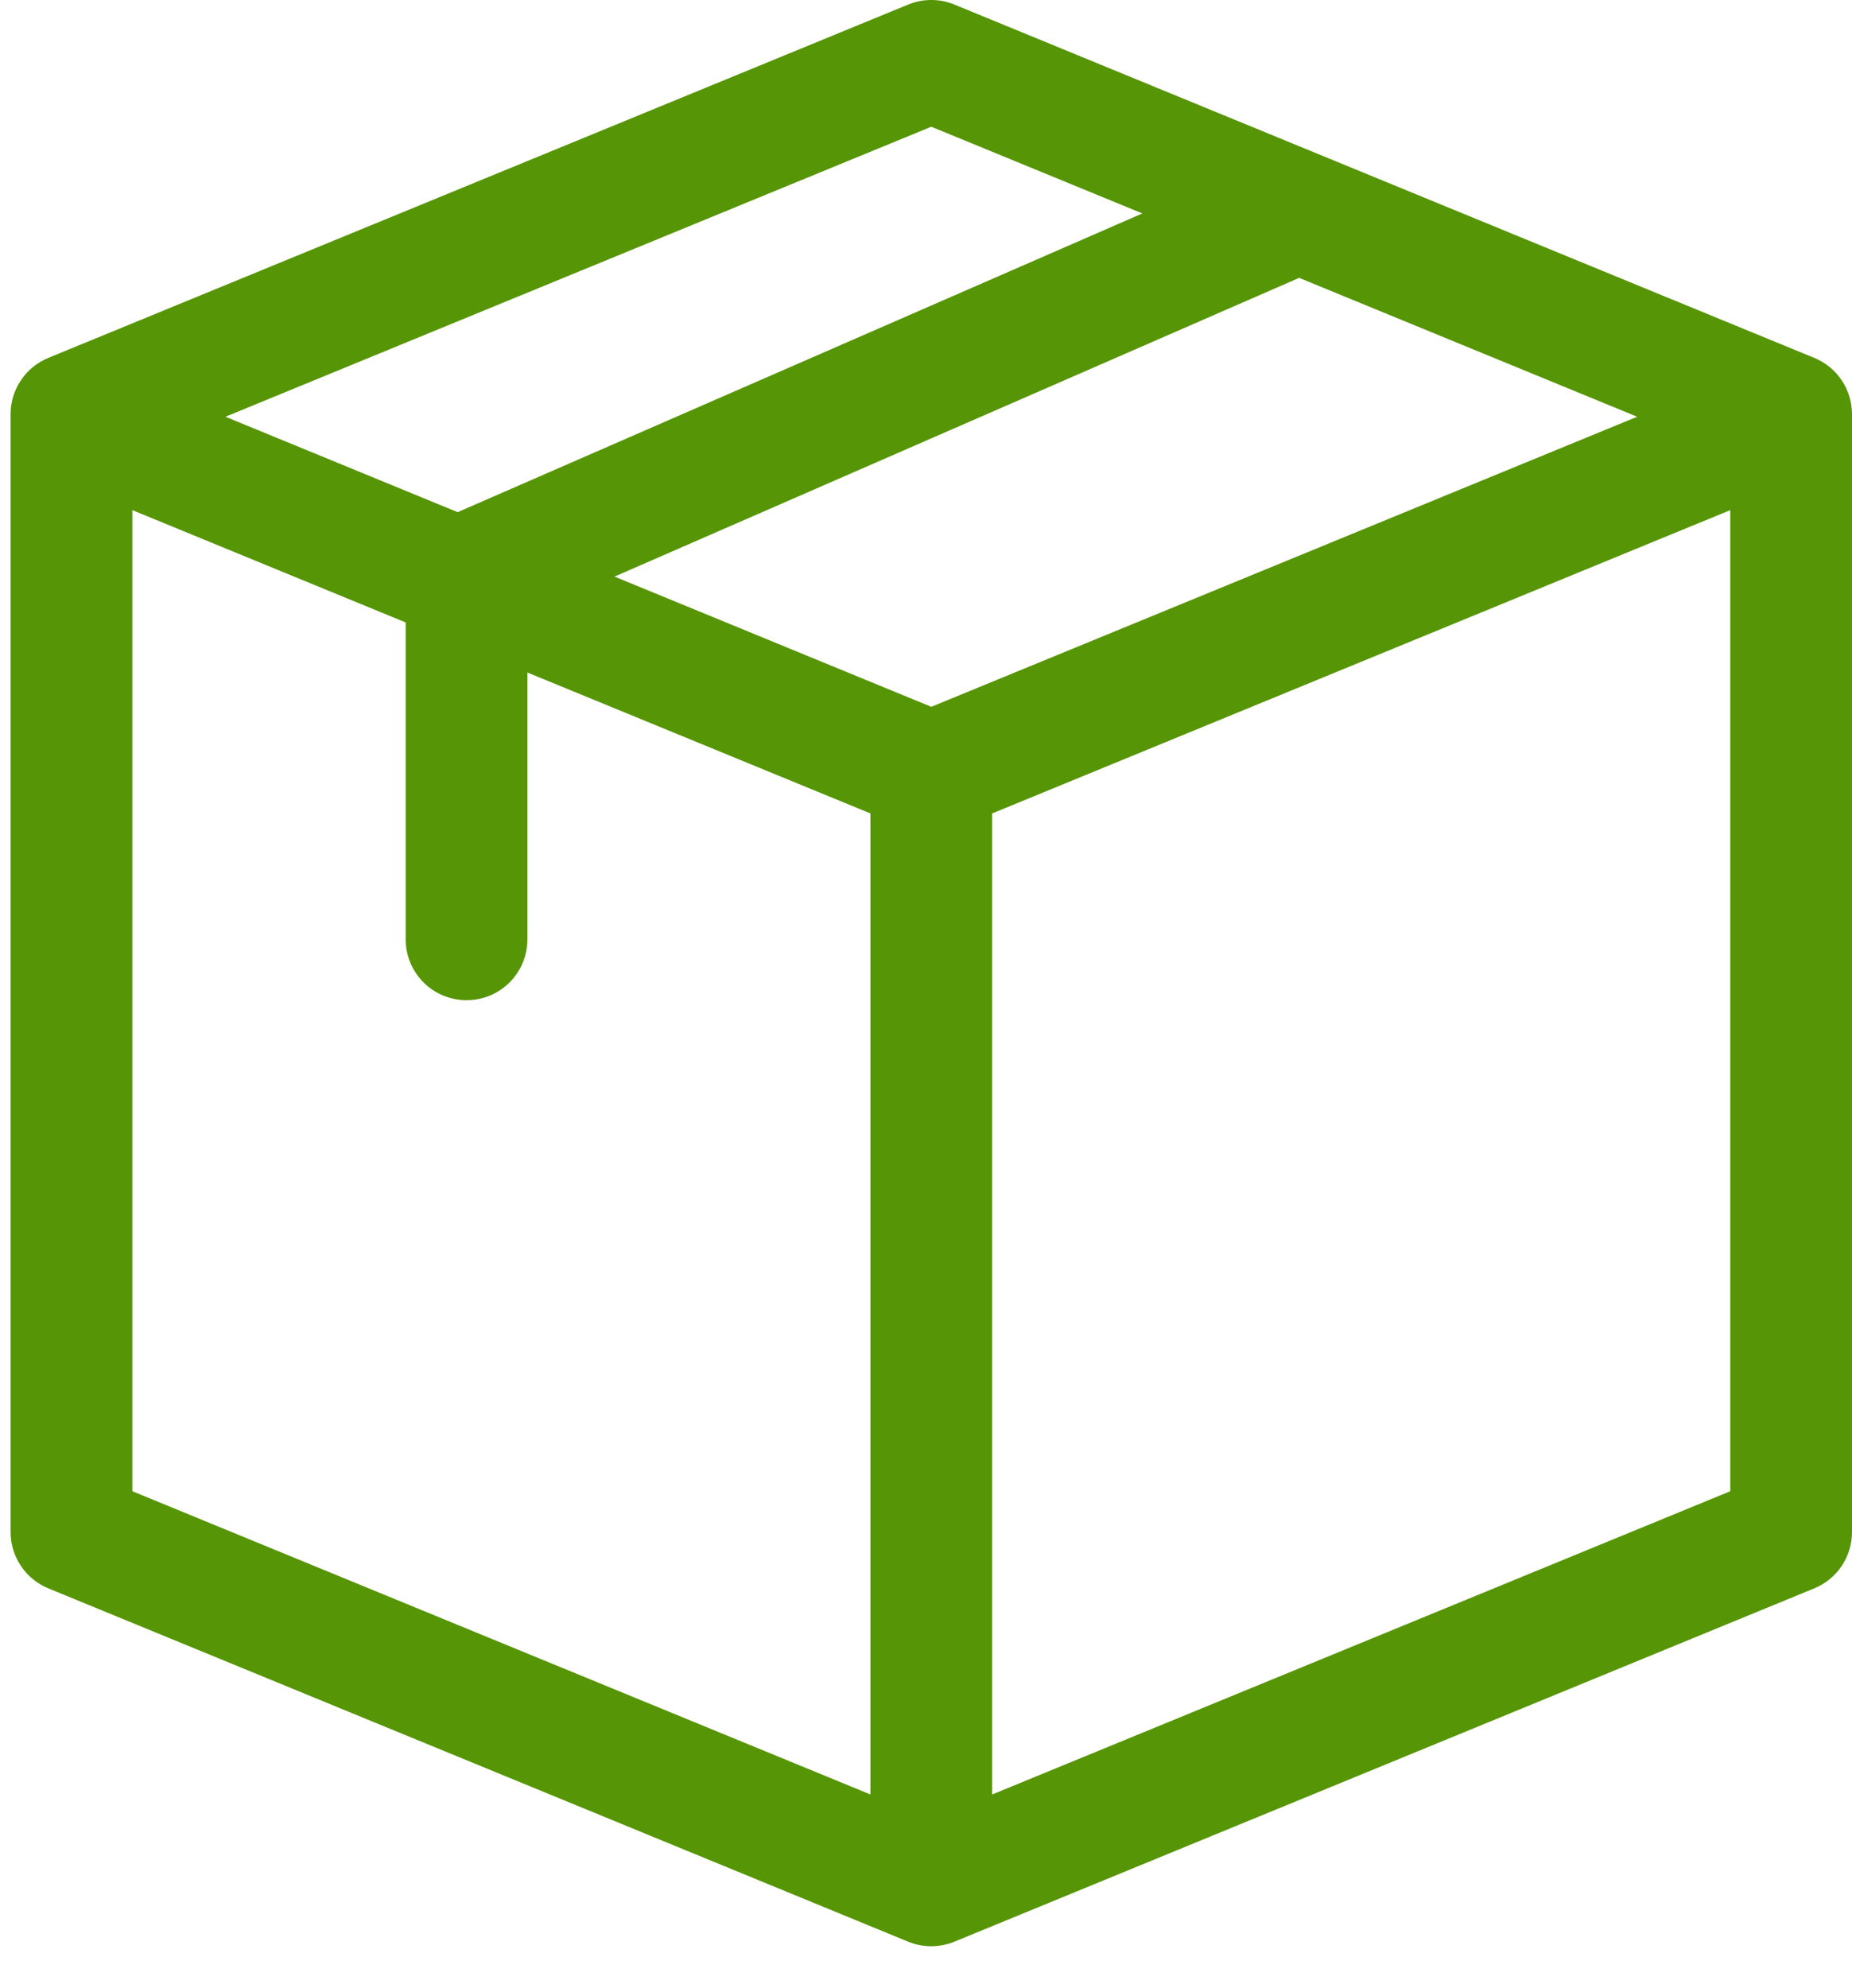 <?xml version="1.0" encoding="UTF-8"?> <svg xmlns="http://www.w3.org/2000/svg" width="41" height="44" viewBox="0 0 41 44" fill="none"> <path d="M41 9.168C41 8.9 40.92 8.639 40.772 8.417C40.623 8.195 40.412 8.022 40.164 7.921L21.129 0.101C20.801 -0.034 20.433 -0.034 20.105 0.101L1.07 7.921C0.823 8.022 0.611 8.195 0.463 8.417C0.314 8.639 0.234 8.9 0.234 9.168V33.909C0.234 34.176 0.314 34.438 0.463 34.66C0.611 34.882 0.823 35.054 1.07 35.156L20.105 42.976C20.433 43.111 20.8 43.11 21.128 42.976C21.144 42.97 20.423 43.266 40.164 35.156C40.412 35.054 40.623 34.882 40.772 34.66C40.921 34.438 41 34.176 41 33.909V9.168ZM20.617 15.644L13.604 12.762L28.761 6.15L36.244 9.224L20.617 15.644ZM2.93 11.291L8.981 13.777V20.791C8.981 21.535 9.584 22.138 10.329 22.138C11.073 22.138 11.676 21.535 11.676 20.791V14.885L19.27 18.004V39.718L2.93 33.006V11.291ZM20.617 2.805L25.289 4.724L10.132 11.336L4.991 9.224L20.617 2.805ZM21.965 18.004L38.305 11.291V33.006L21.965 39.718V18.004Z" fill="#569505"></path> </svg> 